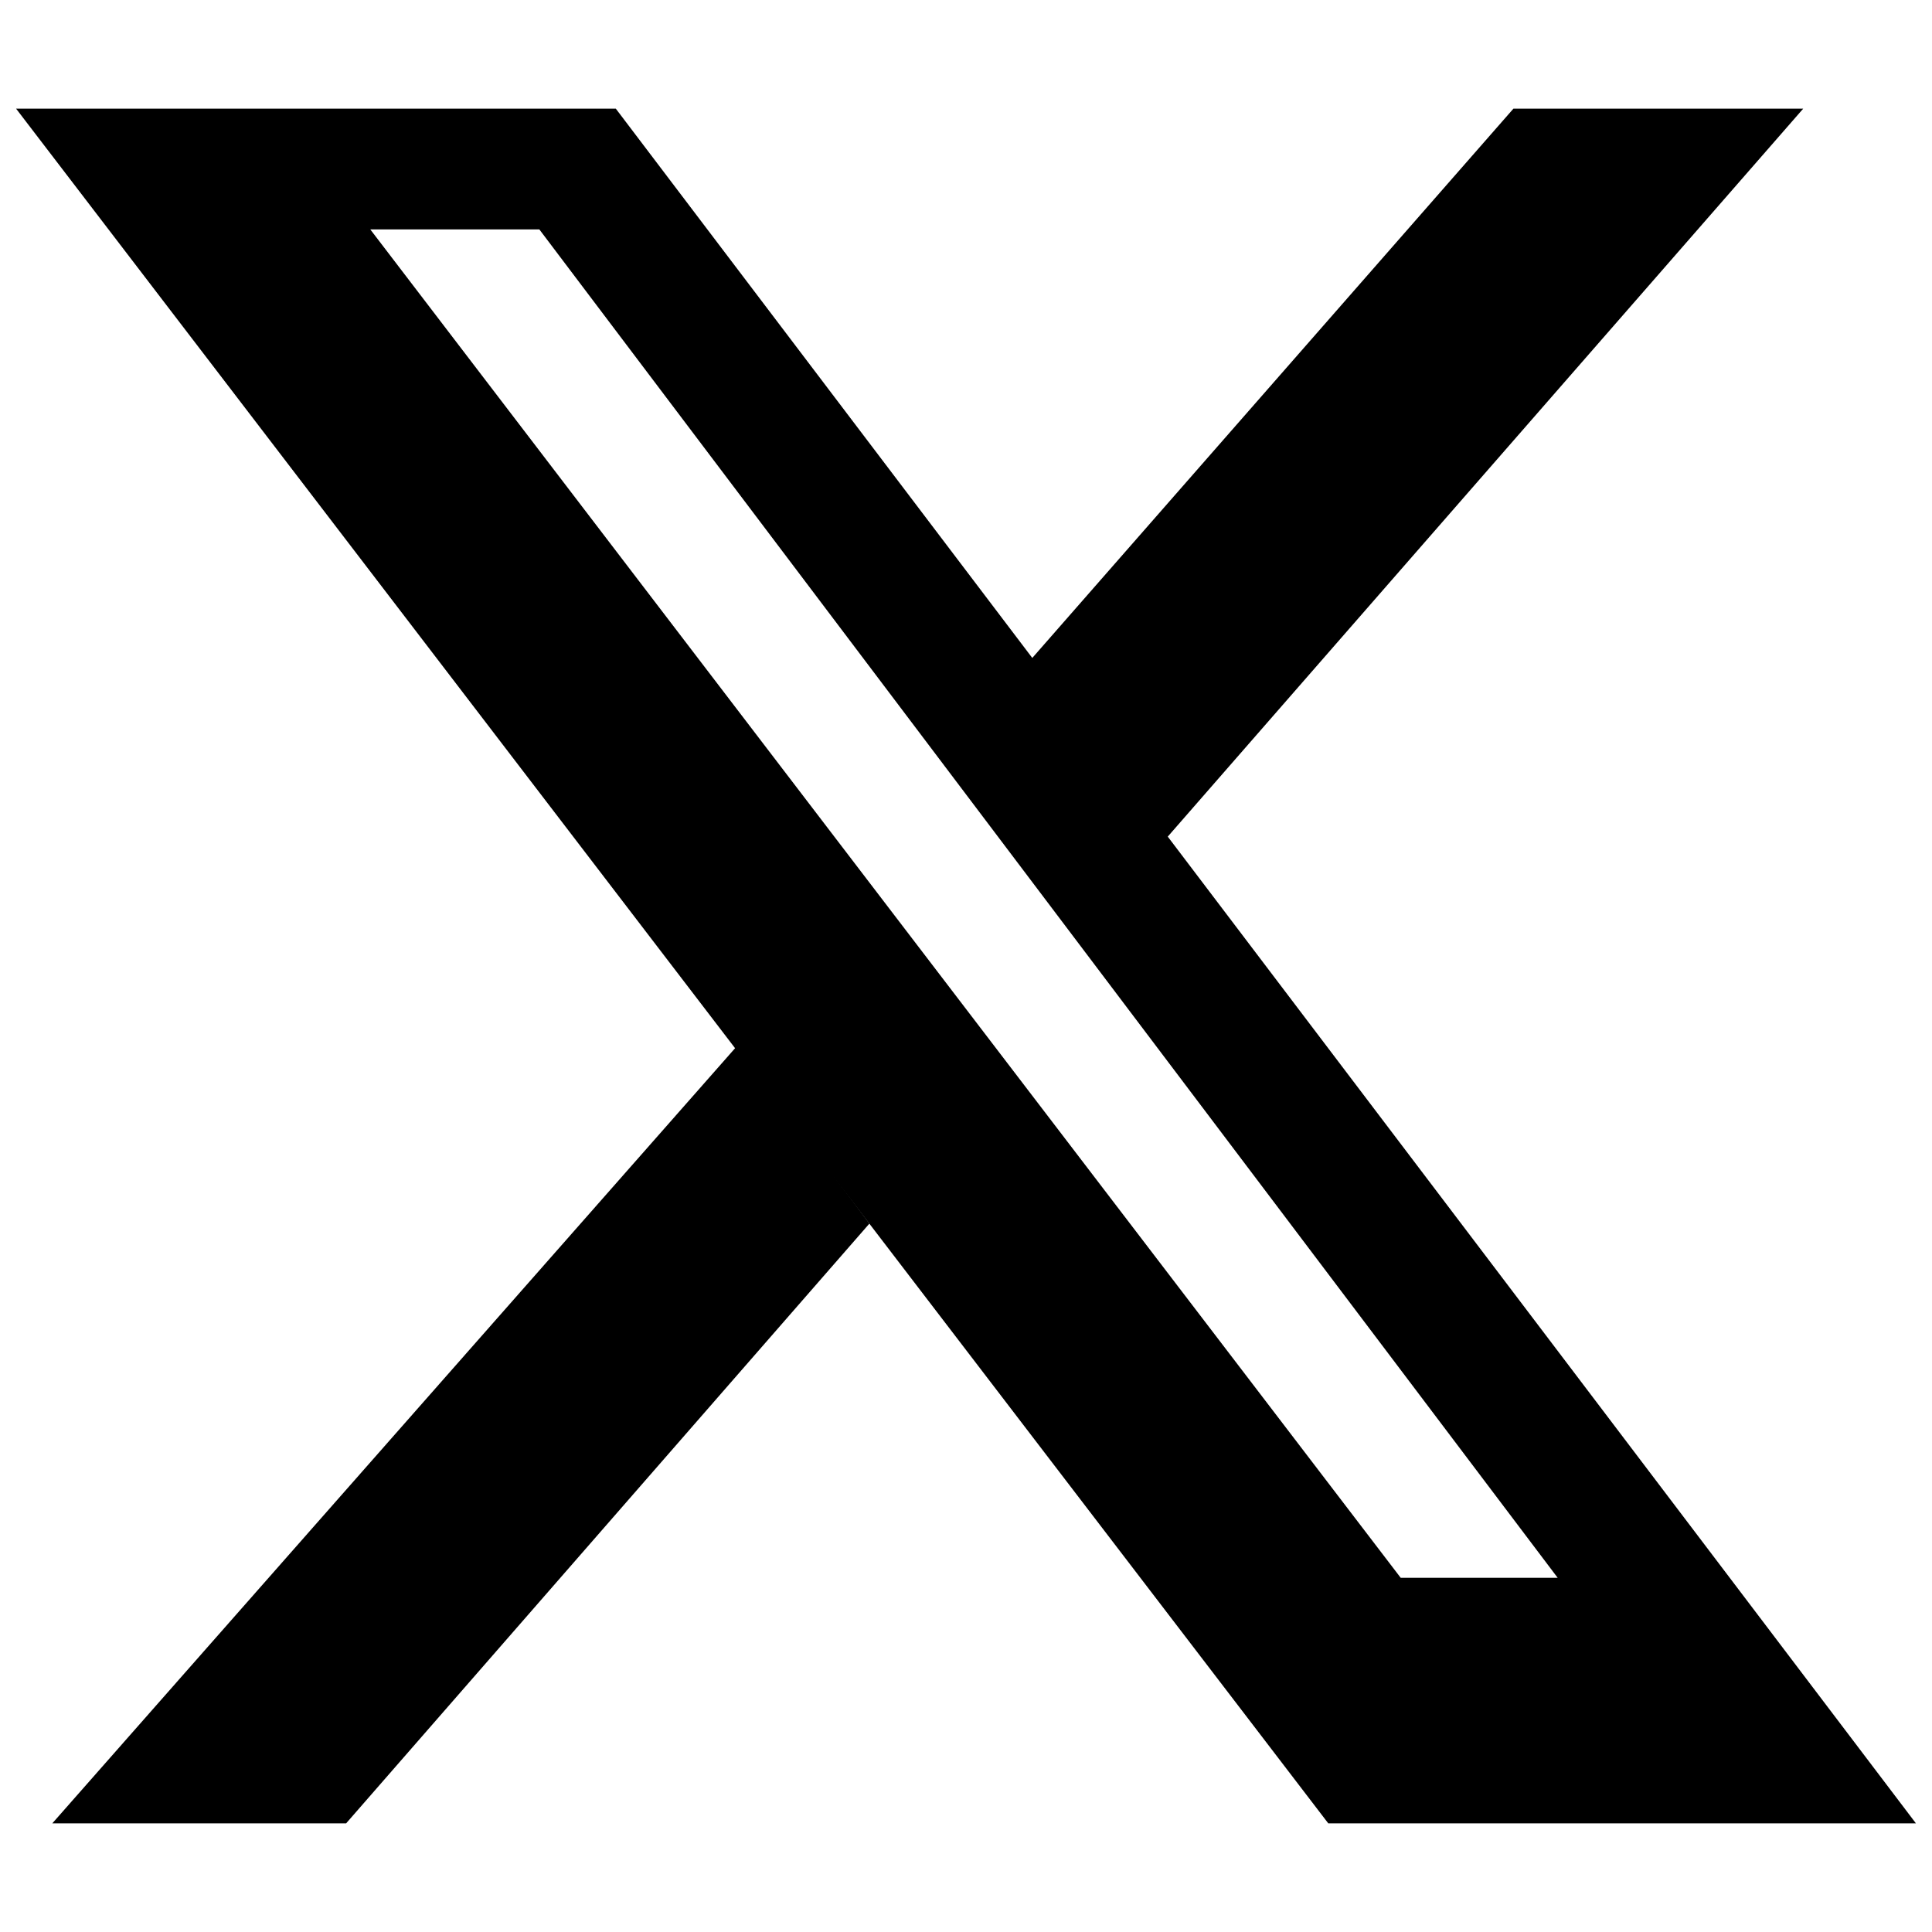 <svg enable-background="new 0 0 48 48" viewBox="0 0 48 48" xmlns="http://www.w3.org/2000/svg"><path d="m21.6 30.4-13 14.9h-7.3l17-19.3z"/><path d="m25.6 16.4 12-13.7h7.2l-15.8 18.1z"/><path d="m47.6 45.3h-14.6l-32.6-42.6h14.9zm-12.8-6.1h3.9l-25.3-33.5h-4.2z"/></svg>